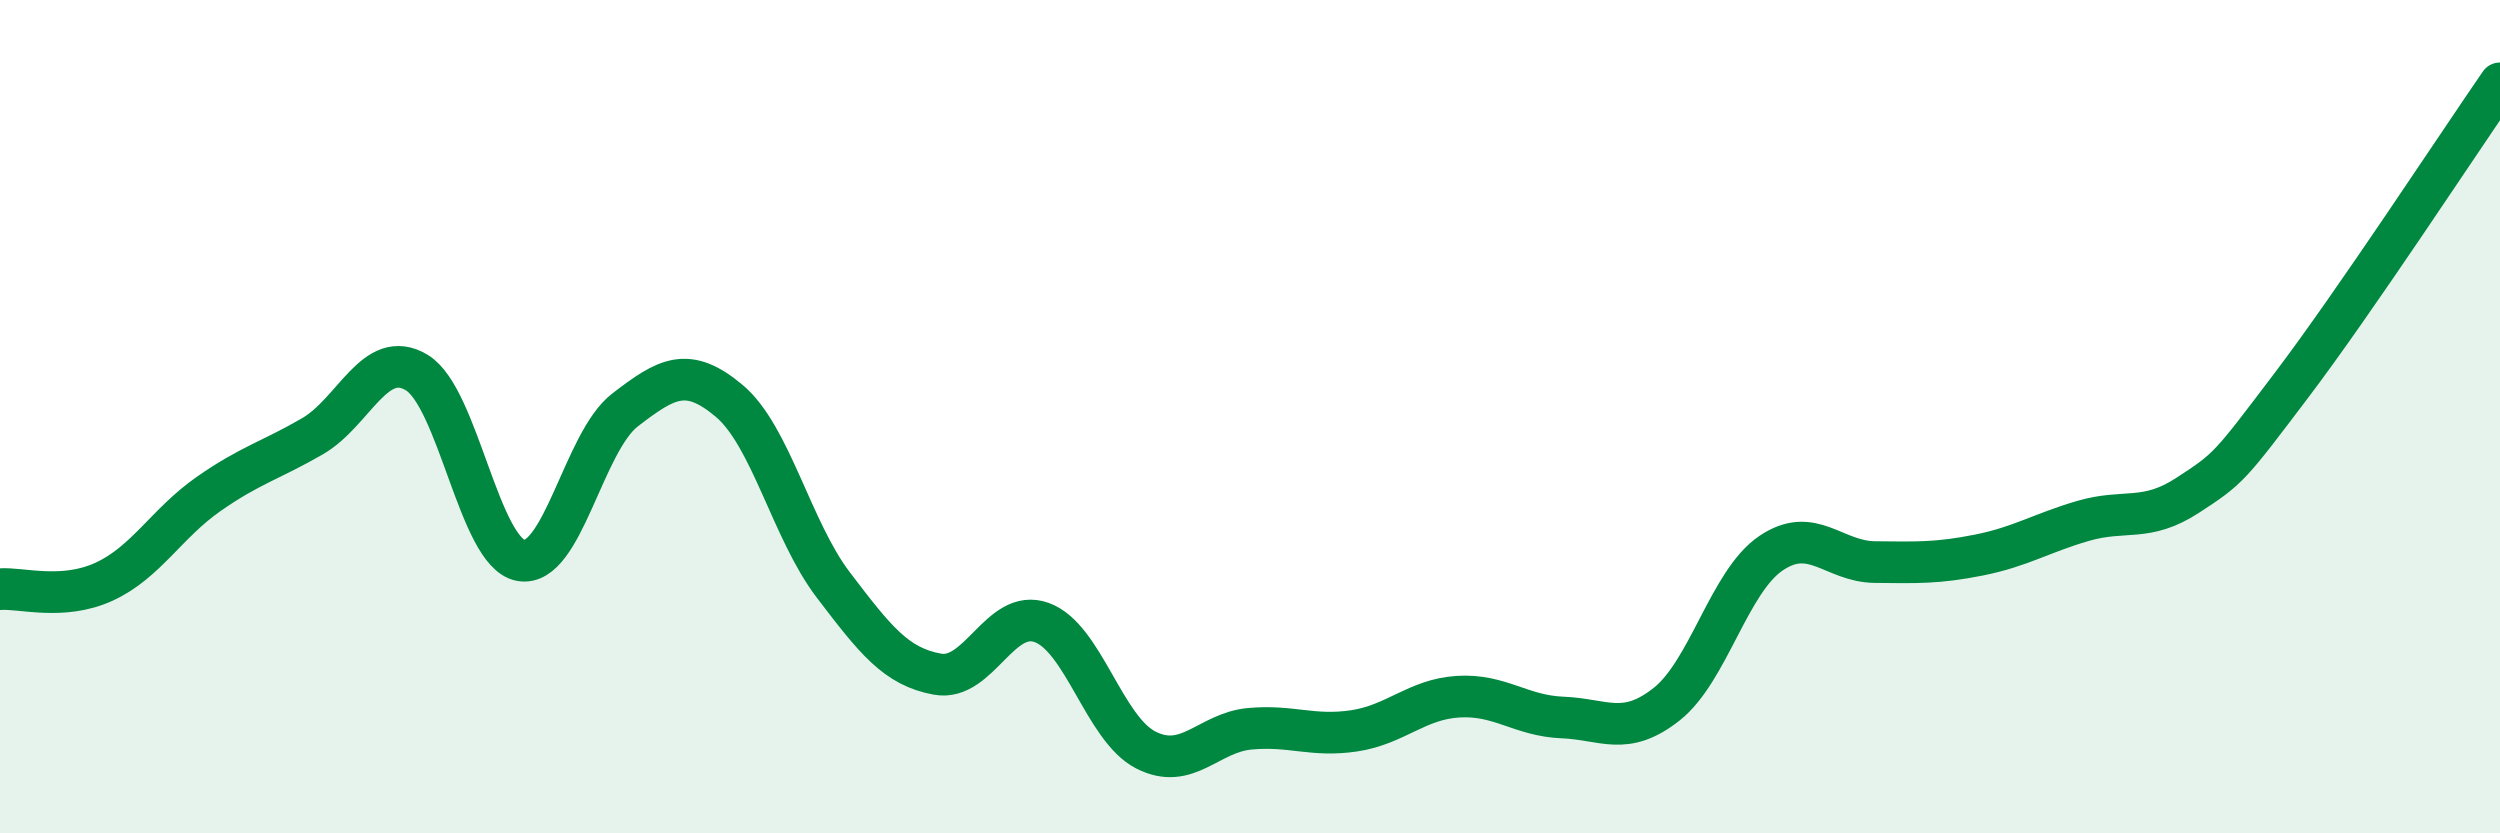 
    <svg width="60" height="20" viewBox="0 0 60 20" xmlns="http://www.w3.org/2000/svg">
      <path
        d="M 0,14.14 C 0.5,14.1 1.5,14.42 2.5,13.96 C 3.5,13.5 4,12.56 5,11.86 C 6,11.16 6.5,11.05 7.5,10.47 C 8.5,9.89 9,8.34 10,8.94 C 11,9.54 11.5,13.27 12.5,13.45 C 13.5,13.63 14,10.61 15,9.84 C 16,9.07 16.5,8.78 17.5,9.62 C 18.5,10.46 19,12.73 20,14.04 C 21,15.35 21.5,16 22.5,16.18 C 23.5,16.36 24,14.58 25,14.94 C 26,15.3 26.5,17.49 27.5,18 C 28.5,18.51 29,17.58 30,17.49 C 31,17.4 31.5,17.69 32.5,17.54 C 33.5,17.39 34,16.78 35,16.72 C 36,16.66 36.5,17.18 37.5,17.22 C 38.5,17.26 39,17.69 40,16.9 C 41,16.11 41.5,13.96 42.5,13.28 C 43.5,12.6 44,13.48 45,13.49 C 46,13.5 46.5,13.52 47.5,13.32 C 48.5,13.12 49,12.79 50,12.5 C 51,12.21 51.5,12.54 52.5,11.89 C 53.5,11.24 53.5,11.22 55,9.24 C 56.5,7.26 59,3.45 60,2L60 20L0 20Z"
        fill="#008740"
        opacity="0.1"
        stroke-linecap="round"
        stroke-linejoin="round"
      />
      <path
        d="M 0,14.14 C 0.5,14.1 1.5,14.42 2.5,13.96 C 3.5,13.5 4,12.56 5,11.86 C 6,11.16 6.5,11.05 7.5,10.47 C 8.5,9.89 9,8.34 10,8.94 C 11,9.54 11.5,13.27 12.5,13.45 C 13.5,13.63 14,10.61 15,9.84 C 16,9.07 16.5,8.78 17.5,9.62 C 18.5,10.46 19,12.73 20,14.04 C 21,15.35 21.5,16 22.5,16.18 C 23.5,16.36 24,14.58 25,14.94 C 26,15.3 26.5,17.49 27.5,18 C 28.5,18.51 29,17.58 30,17.49 C 31,17.4 31.5,17.69 32.5,17.54 C 33.5,17.39 34,16.78 35,16.72 C 36,16.66 36.5,17.18 37.5,17.22 C 38.5,17.26 39,17.69 40,16.9 C 41,16.11 41.5,13.96 42.5,13.28 C 43.5,12.6 44,13.48 45,13.49 C 46,13.5 46.5,13.52 47.5,13.32 C 48.5,13.12 49,12.79 50,12.5 C 51,12.21 51.5,12.54 52.5,11.89 C 53.5,11.24 53.5,11.22 55,9.24 C 56.5,7.26 59,3.45 60,2"
        stroke="#008740"
        stroke-width="1"
        fill="none"
        stroke-linecap="round"
        stroke-linejoin="round"
      />
    </svg>
  
